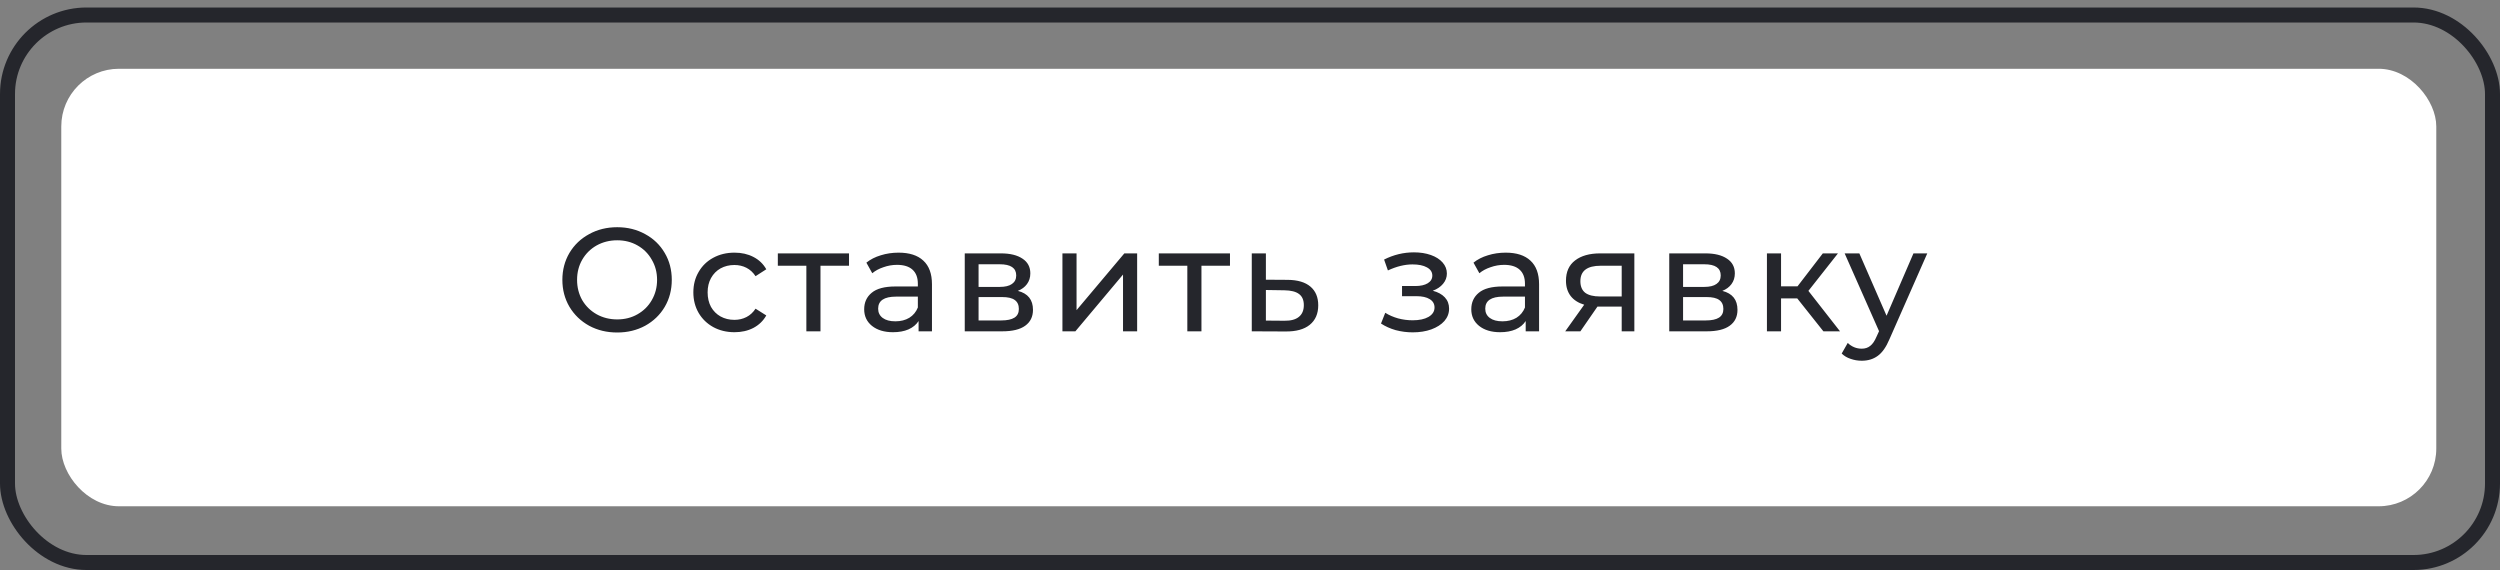 <?xml version="1.0" encoding="UTF-8"?> <svg xmlns="http://www.w3.org/2000/svg" width="250" height="57" viewBox="0 0 250 57" fill="none"><rect x="0" y="0" width="250" height="57" fill="#808080" stroke="none"/> <rect x="0.75" y="1.5" width="248.5" height="54.75" rx="7.901" stroke="#25262C" stroke-width="1.5"></rect> <rect x="6.128" y="6.877" width="237.5" height="43.75" rx="5.767" fill="white"></rect> <path d="M61.722 33.25C60.683 33.25 59.747 33.025 58.914 32.574C58.08 32.113 57.423 31.48 56.943 30.677C56.472 29.873 56.237 28.976 56.237 27.985C56.237 26.995 56.472 26.098 56.943 25.294C57.423 24.49 58.08 23.863 58.914 23.412C59.747 22.951 60.683 22.721 61.722 22.721C62.752 22.721 63.683 22.951 64.517 23.412C65.35 23.863 66.002 24.49 66.472 25.294C66.943 26.088 67.178 26.985 67.178 27.985C67.178 28.985 66.943 29.887 66.472 30.691C66.002 31.485 65.35 32.113 64.517 32.574C63.683 33.025 62.752 33.25 61.722 33.25ZM61.722 31.941C62.477 31.941 63.154 31.77 63.752 31.427C64.36 31.083 64.835 30.613 65.178 30.015C65.531 29.407 65.708 28.73 65.708 27.985C65.708 27.24 65.531 26.569 65.178 25.971C64.835 25.363 64.36 24.887 63.752 24.544C63.154 24.201 62.477 24.029 61.722 24.029C60.968 24.029 60.281 24.201 59.664 24.544C59.056 24.887 58.575 25.363 58.222 25.971C57.879 26.569 57.708 27.24 57.708 27.985C57.708 28.73 57.879 29.407 58.222 30.015C58.575 30.613 59.056 31.083 59.664 31.427C60.281 31.77 60.968 31.941 61.722 31.941ZM73.453 33.221C72.659 33.221 71.948 33.049 71.32 32.706C70.703 32.363 70.217 31.892 69.865 31.294C69.512 30.686 69.335 30 69.335 29.235C69.335 28.471 69.512 27.789 69.865 27.191C70.217 26.583 70.703 26.113 71.32 25.779C71.948 25.436 72.659 25.265 73.453 25.265C74.159 25.265 74.786 25.407 75.335 25.691C75.894 25.976 76.325 26.387 76.629 26.927L75.556 27.618C75.311 27.245 75.007 26.966 74.644 26.779C74.281 26.593 73.879 26.5 73.438 26.5C72.928 26.5 72.467 26.613 72.056 26.838C71.654 27.064 71.335 27.387 71.1 27.809C70.874 28.221 70.762 28.696 70.762 29.235C70.762 29.784 70.874 30.27 71.1 30.691C71.335 31.103 71.654 31.422 72.056 31.647C72.467 31.873 72.928 31.985 73.438 31.985C73.879 31.985 74.281 31.892 74.644 31.706C75.007 31.52 75.311 31.24 75.556 30.868L76.629 31.544C76.325 32.083 75.894 32.5 75.335 32.794C74.786 33.078 74.159 33.221 73.453 33.221ZM84.901 26.574H82.048V33.132H80.636V26.574H77.783V25.338H84.901V26.574ZM89.859 25.265C90.937 25.265 91.761 25.529 92.329 26.059C92.908 26.588 93.197 27.378 93.197 28.427V33.132H91.859V32.103C91.624 32.466 91.285 32.745 90.844 32.941C90.413 33.127 89.898 33.221 89.3 33.221C88.427 33.221 87.727 33.01 87.197 32.588C86.677 32.167 86.418 31.613 86.418 30.927C86.418 30.24 86.668 29.691 87.168 29.279C87.668 28.858 88.462 28.647 89.55 28.647H91.785V28.368C91.785 27.76 91.609 27.294 91.256 26.971C90.903 26.647 90.383 26.485 89.697 26.485C89.236 26.485 88.785 26.564 88.344 26.721C87.903 26.868 87.53 27.069 87.227 27.324L86.638 26.265C87.04 25.941 87.521 25.696 88.079 25.529C88.638 25.353 89.231 25.265 89.859 25.265ZM89.535 32.132C90.075 32.132 90.54 32.015 90.932 31.779C91.325 31.534 91.609 31.191 91.785 30.75V29.662H89.609C88.413 29.662 87.815 30.064 87.815 30.868C87.815 31.26 87.967 31.569 88.271 31.794C88.575 32.02 88.996 32.132 89.535 32.132ZM101.783 29.088C102.793 29.343 103.298 29.976 103.298 30.985C103.298 31.672 103.038 32.201 102.519 32.574C102.009 32.946 101.244 33.132 100.225 33.132H96.475V25.338H100.092C101.014 25.338 101.734 25.515 102.254 25.868C102.774 26.211 103.033 26.701 103.033 27.338C103.033 27.75 102.921 28.108 102.695 28.412C102.479 28.706 102.176 28.931 101.783 29.088ZM97.857 28.691H99.975C100.514 28.691 100.921 28.593 101.195 28.397C101.479 28.201 101.622 27.917 101.622 27.544C101.622 26.799 101.073 26.427 99.975 26.427H97.857V28.691ZM100.122 32.044C100.71 32.044 101.151 31.951 101.445 31.765C101.739 31.578 101.886 31.289 101.886 30.897C101.886 30.495 101.749 30.196 101.475 30C101.21 29.804 100.788 29.706 100.21 29.706H97.857V32.044H100.122ZM106.243 25.338H107.655V31.015L112.434 25.338H113.714V33.132H112.302V27.456L107.537 33.132H106.243V25.338ZM122.998 26.574H120.145V33.132H118.733V26.574H115.88V25.338H122.998V26.574ZM128.78 27.985C129.77 27.995 130.525 28.221 131.045 28.662C131.564 29.103 131.824 29.726 131.824 30.529C131.824 31.373 131.54 32.025 130.971 32.485C130.412 32.936 129.608 33.157 128.559 33.147L125.177 33.132V25.338H126.589V27.971L128.78 27.985ZM128.442 32.074C129.079 32.083 129.559 31.956 129.883 31.691C130.216 31.427 130.383 31.034 130.383 30.515C130.383 30.005 130.221 29.632 129.897 29.397C129.584 29.162 129.098 29.039 128.442 29.029L126.589 29V32.059L128.442 32.074ZM143.276 29.074C143.796 29.211 144.198 29.431 144.482 29.735C144.766 30.039 144.909 30.417 144.909 30.868C144.909 31.328 144.752 31.74 144.438 32.103C144.124 32.456 143.688 32.735 143.129 32.941C142.58 33.137 141.962 33.235 141.276 33.235C140.698 33.235 140.129 33.162 139.57 33.015C139.021 32.858 138.531 32.637 138.1 32.353L138.526 31.279C138.899 31.515 139.325 31.701 139.806 31.838C140.286 31.966 140.771 32.029 141.261 32.029C141.928 32.029 142.458 31.917 142.85 31.691C143.252 31.456 143.453 31.142 143.453 30.75C143.453 30.387 143.291 30.108 142.967 29.912C142.654 29.716 142.208 29.618 141.629 29.618H140.203V28.603H141.526C142.056 28.603 142.472 28.51 142.776 28.324C143.08 28.137 143.232 27.882 143.232 27.559C143.232 27.206 143.051 26.931 142.688 26.735C142.335 26.539 141.855 26.441 141.247 26.441C140.472 26.441 139.654 26.642 138.791 27.044L138.409 25.956C139.359 25.476 140.355 25.235 141.394 25.235C142.021 25.235 142.585 25.324 143.085 25.5C143.585 25.677 143.977 25.927 144.261 26.25C144.546 26.574 144.688 26.941 144.688 27.353C144.688 27.735 144.56 28.078 144.306 28.382C144.051 28.686 143.708 28.917 143.276 29.074ZM150.569 25.265C151.648 25.265 152.471 25.529 153.04 26.059C153.618 26.588 153.908 27.378 153.908 28.427V33.132H152.569V32.103C152.334 32.466 151.996 32.745 151.555 32.941C151.123 33.127 150.609 33.221 150.011 33.221C149.138 33.221 148.437 33.01 147.908 32.588C147.388 32.167 147.128 31.613 147.128 30.927C147.128 30.24 147.378 29.691 147.878 29.279C148.378 28.858 149.172 28.647 150.261 28.647H152.496V28.368C152.496 27.76 152.319 27.294 151.967 26.971C151.614 26.647 151.094 26.485 150.408 26.485C149.947 26.485 149.496 26.564 149.055 26.721C148.614 26.868 148.241 27.069 147.937 27.324L147.349 26.265C147.751 25.941 148.231 25.696 148.79 25.529C149.349 25.353 149.942 25.265 150.569 25.265ZM150.246 32.132C150.785 32.132 151.251 32.015 151.643 31.779C152.035 31.534 152.319 31.191 152.496 30.75V29.662H150.319C149.123 29.662 148.525 30.064 148.525 30.868C148.525 31.26 148.677 31.569 148.981 31.794C149.285 32.02 149.707 32.132 150.246 32.132ZM163.435 25.338V33.132H162.17V30.662H159.906H159.744L158.038 33.132H156.523L158.42 30.471C157.832 30.294 157.381 30.005 157.068 29.603C156.754 29.191 156.597 28.681 156.597 28.074C156.597 27.181 156.901 26.505 157.509 26.044C158.117 25.574 158.955 25.338 160.023 25.338H163.435ZM158.038 28.118C158.038 28.637 158.2 29.025 158.523 29.279C158.857 29.525 159.352 29.647 160.009 29.647H162.17V26.574H160.068C158.715 26.574 158.038 27.088 158.038 28.118ZM172.234 29.088C173.244 29.343 173.748 29.976 173.748 30.985C173.748 31.672 173.489 32.201 172.969 32.574C172.459 32.946 171.695 33.132 170.675 33.132H166.925V25.338H170.543C171.464 25.338 172.185 25.515 172.704 25.868C173.224 26.211 173.484 26.701 173.484 27.338C173.484 27.75 173.371 28.108 173.146 28.412C172.93 28.706 172.626 28.931 172.234 29.088ZM168.307 28.691H170.425C170.964 28.691 171.371 28.593 171.646 28.397C171.93 28.201 172.072 27.917 172.072 27.544C172.072 26.799 171.523 26.427 170.425 26.427H168.307V28.691ZM170.572 32.044C171.16 32.044 171.601 31.951 171.896 31.765C172.19 31.578 172.337 31.289 172.337 30.897C172.337 30.495 172.199 30.196 171.925 30C171.66 29.804 171.239 29.706 170.66 29.706H168.307V32.044H170.572ZM179.723 29.838H178.105V33.132H176.693V25.338H178.105V28.632H179.752L182.282 25.338H183.796L180.84 29.088L184.002 33.132H182.34L179.723 29.838ZM192.728 25.338L188.949 33.912C188.616 34.706 188.224 35.265 187.773 35.588C187.331 35.912 186.797 36.074 186.17 36.074C185.787 36.074 185.415 36.01 185.052 35.882C184.699 35.765 184.405 35.588 184.17 35.353L184.773 34.294C185.175 34.677 185.64 34.868 186.17 34.868C186.513 34.868 186.797 34.775 187.023 34.588C187.258 34.412 187.469 34.103 187.655 33.662L187.905 33.118L184.464 25.338H185.934L188.655 31.574L191.346 25.338H192.728Z" fill="#25262C"></path> </svg> 
